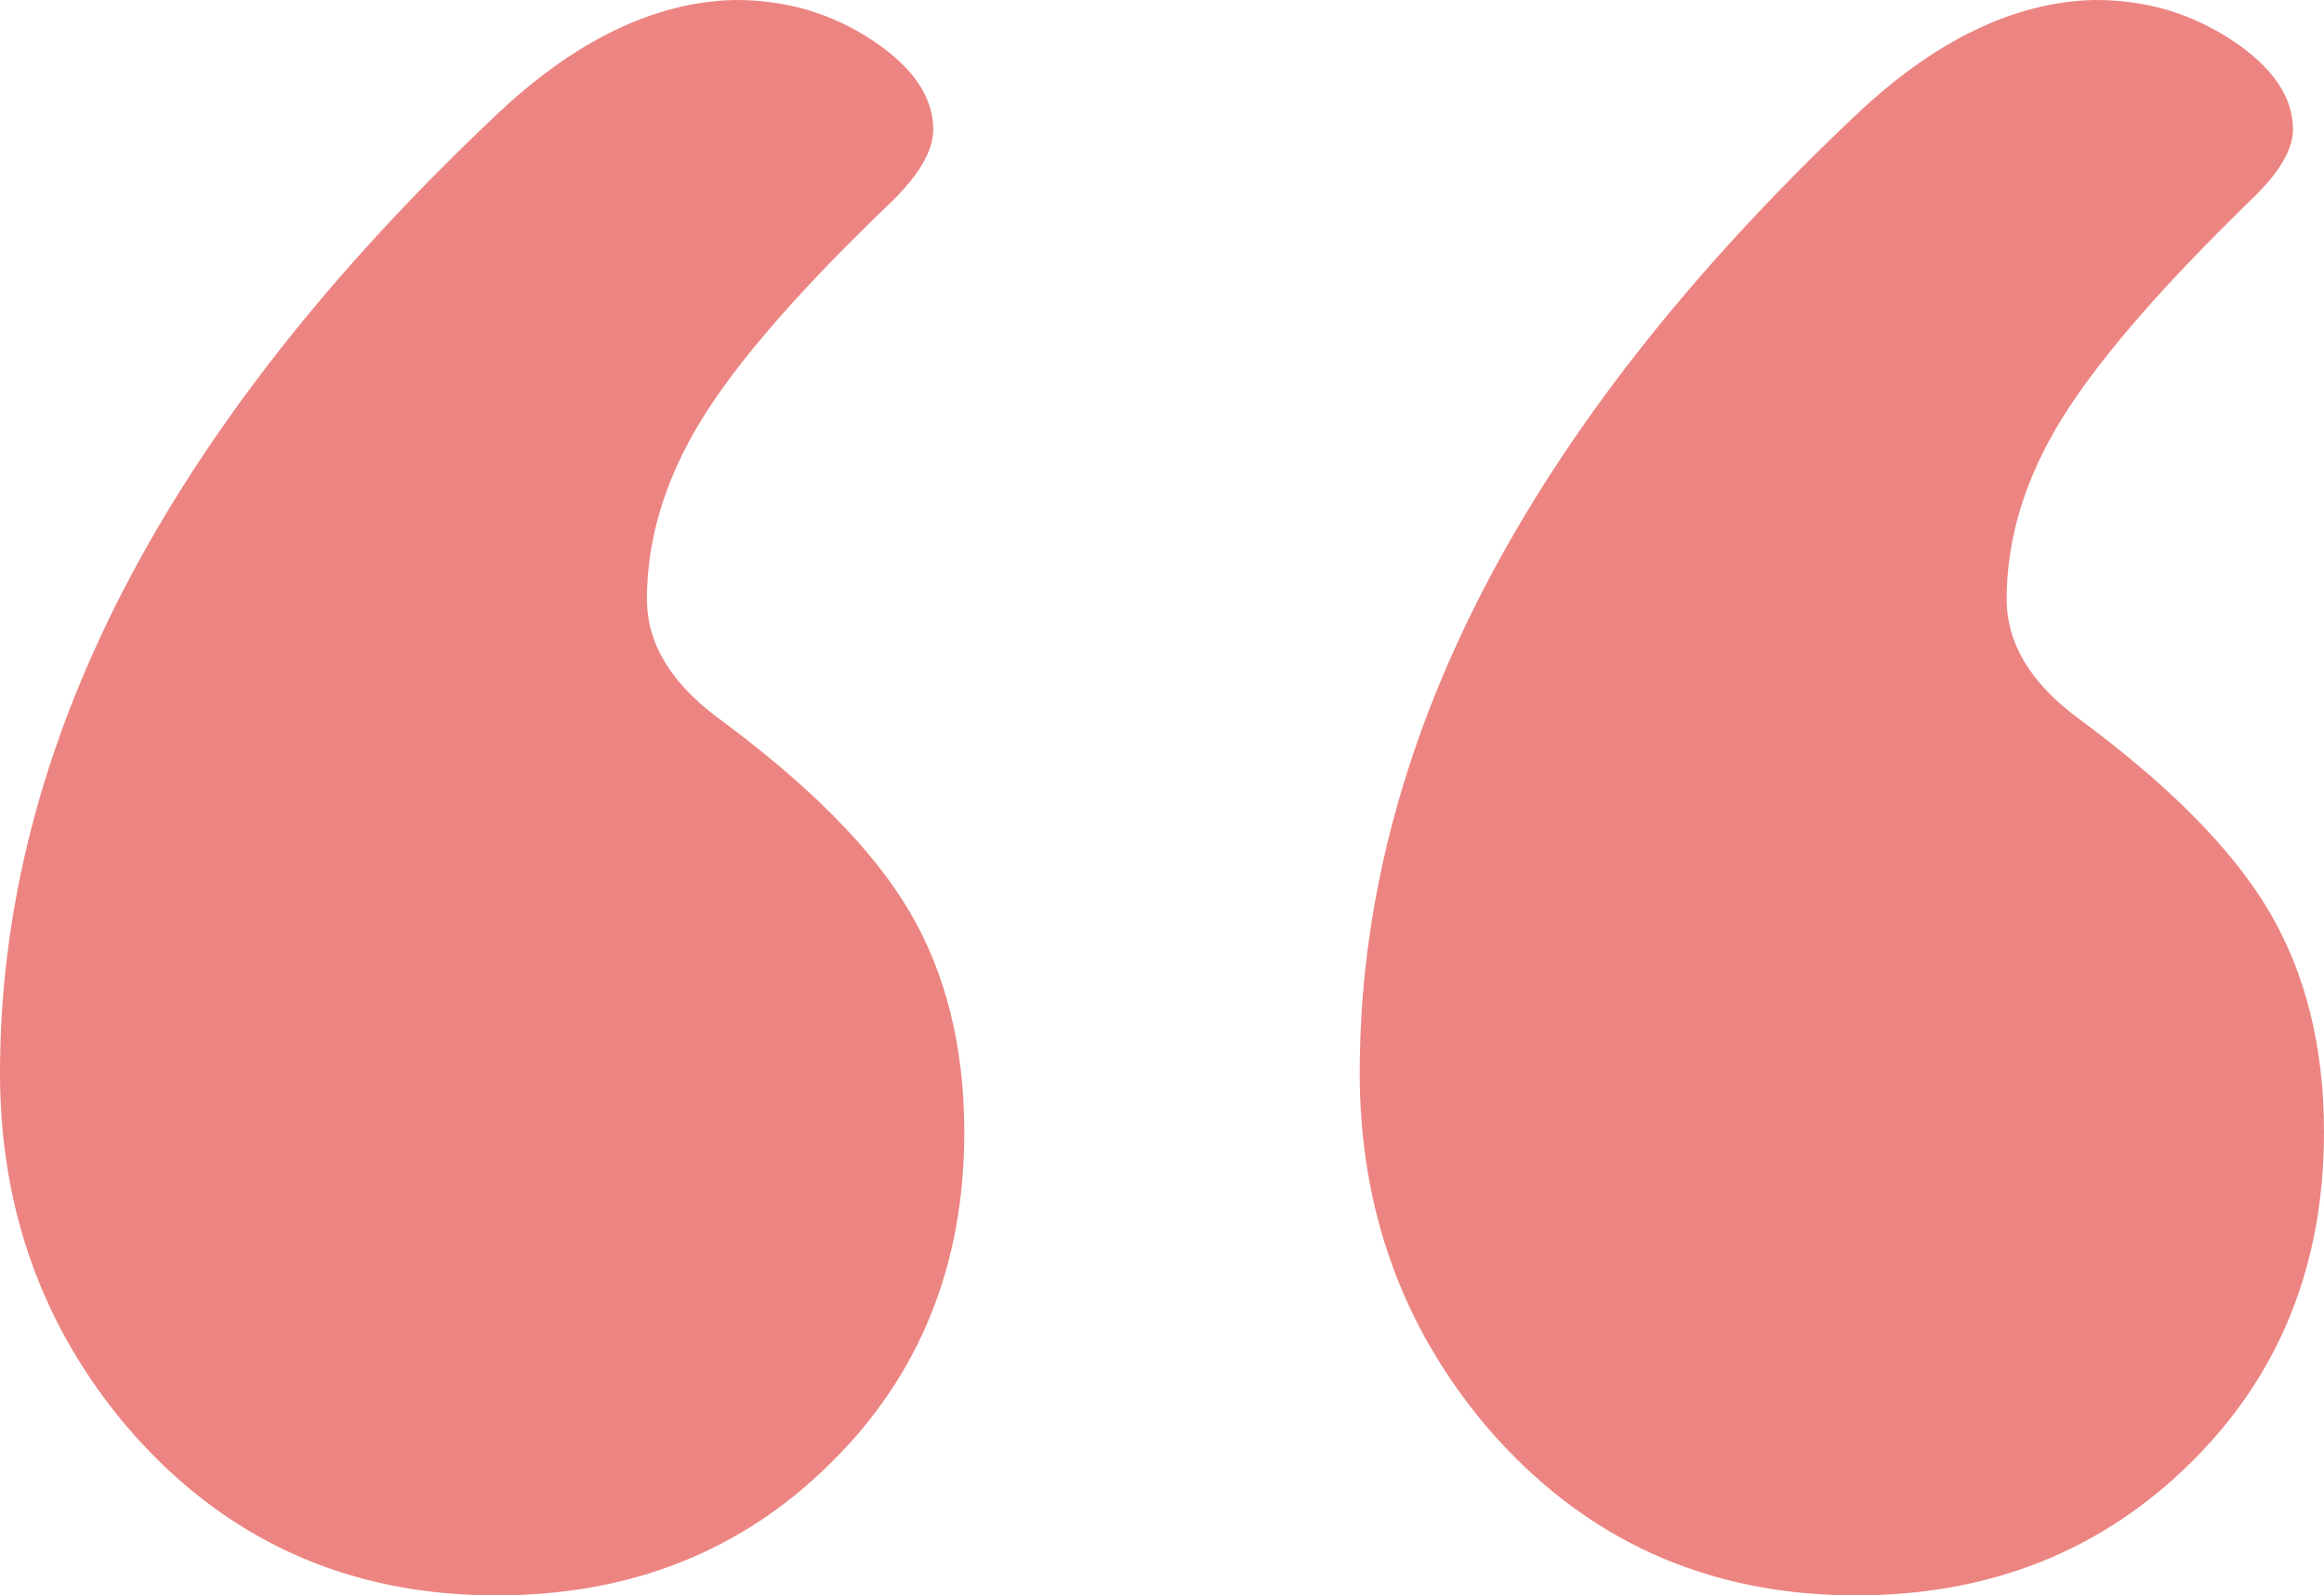 <svg width="67" height="46" viewBox="0 0 67 46" fill="none" xmlns="http://www.w3.org/2000/svg">
<path d="M21.221 0C22.69 0 23.999 0.396 25.165 1.172C26.331 1.948 26.905 2.804 26.905 3.738C26.905 4.324 26.522 5.006 25.74 5.782C23.089 8.316 21.253 10.423 20.215 12.118C19.177 13.813 18.65 15.539 18.65 17.282C18.65 18.533 19.321 19.658 20.662 20.672C23.313 22.62 25.165 24.489 26.219 26.279C27.273 28.069 27.8 30.192 27.8 32.647C27.8 36.464 26.522 39.648 23.951 42.182C21.381 44.733 18.171 46 14.307 46C9.996 46 6.451 44.384 3.673 41.153C1.23 38.27 0 34.864 0 30.936C0 21.558 4.742 12.371 14.227 3.39C16.542 1.172 18.874 0.048 21.189 0H21.221ZM60.421 0C61.89 0 63.2 0.396 64.365 1.172C65.531 1.948 66.106 2.804 66.106 3.738C66.106 4.324 65.691 5.006 64.876 5.782C62.274 8.316 60.453 10.423 59.415 12.118C58.377 13.813 57.851 15.539 57.851 17.282C57.851 18.533 58.521 19.658 59.862 20.672C62.513 22.62 64.365 24.489 65.419 26.279C66.473 28.069 67 30.192 67 32.647C67 36.464 65.723 39.648 63.152 42.182C60.581 44.717 57.371 46 53.507 46C49.196 46 45.651 44.384 42.873 41.153C40.43 38.27 39.2 34.864 39.2 30.936C39.2 21.558 43.943 12.371 53.428 3.39C55.743 1.172 58.074 0.048 60.389 0H60.421Z" fill="#EC8582"/>
</svg>
